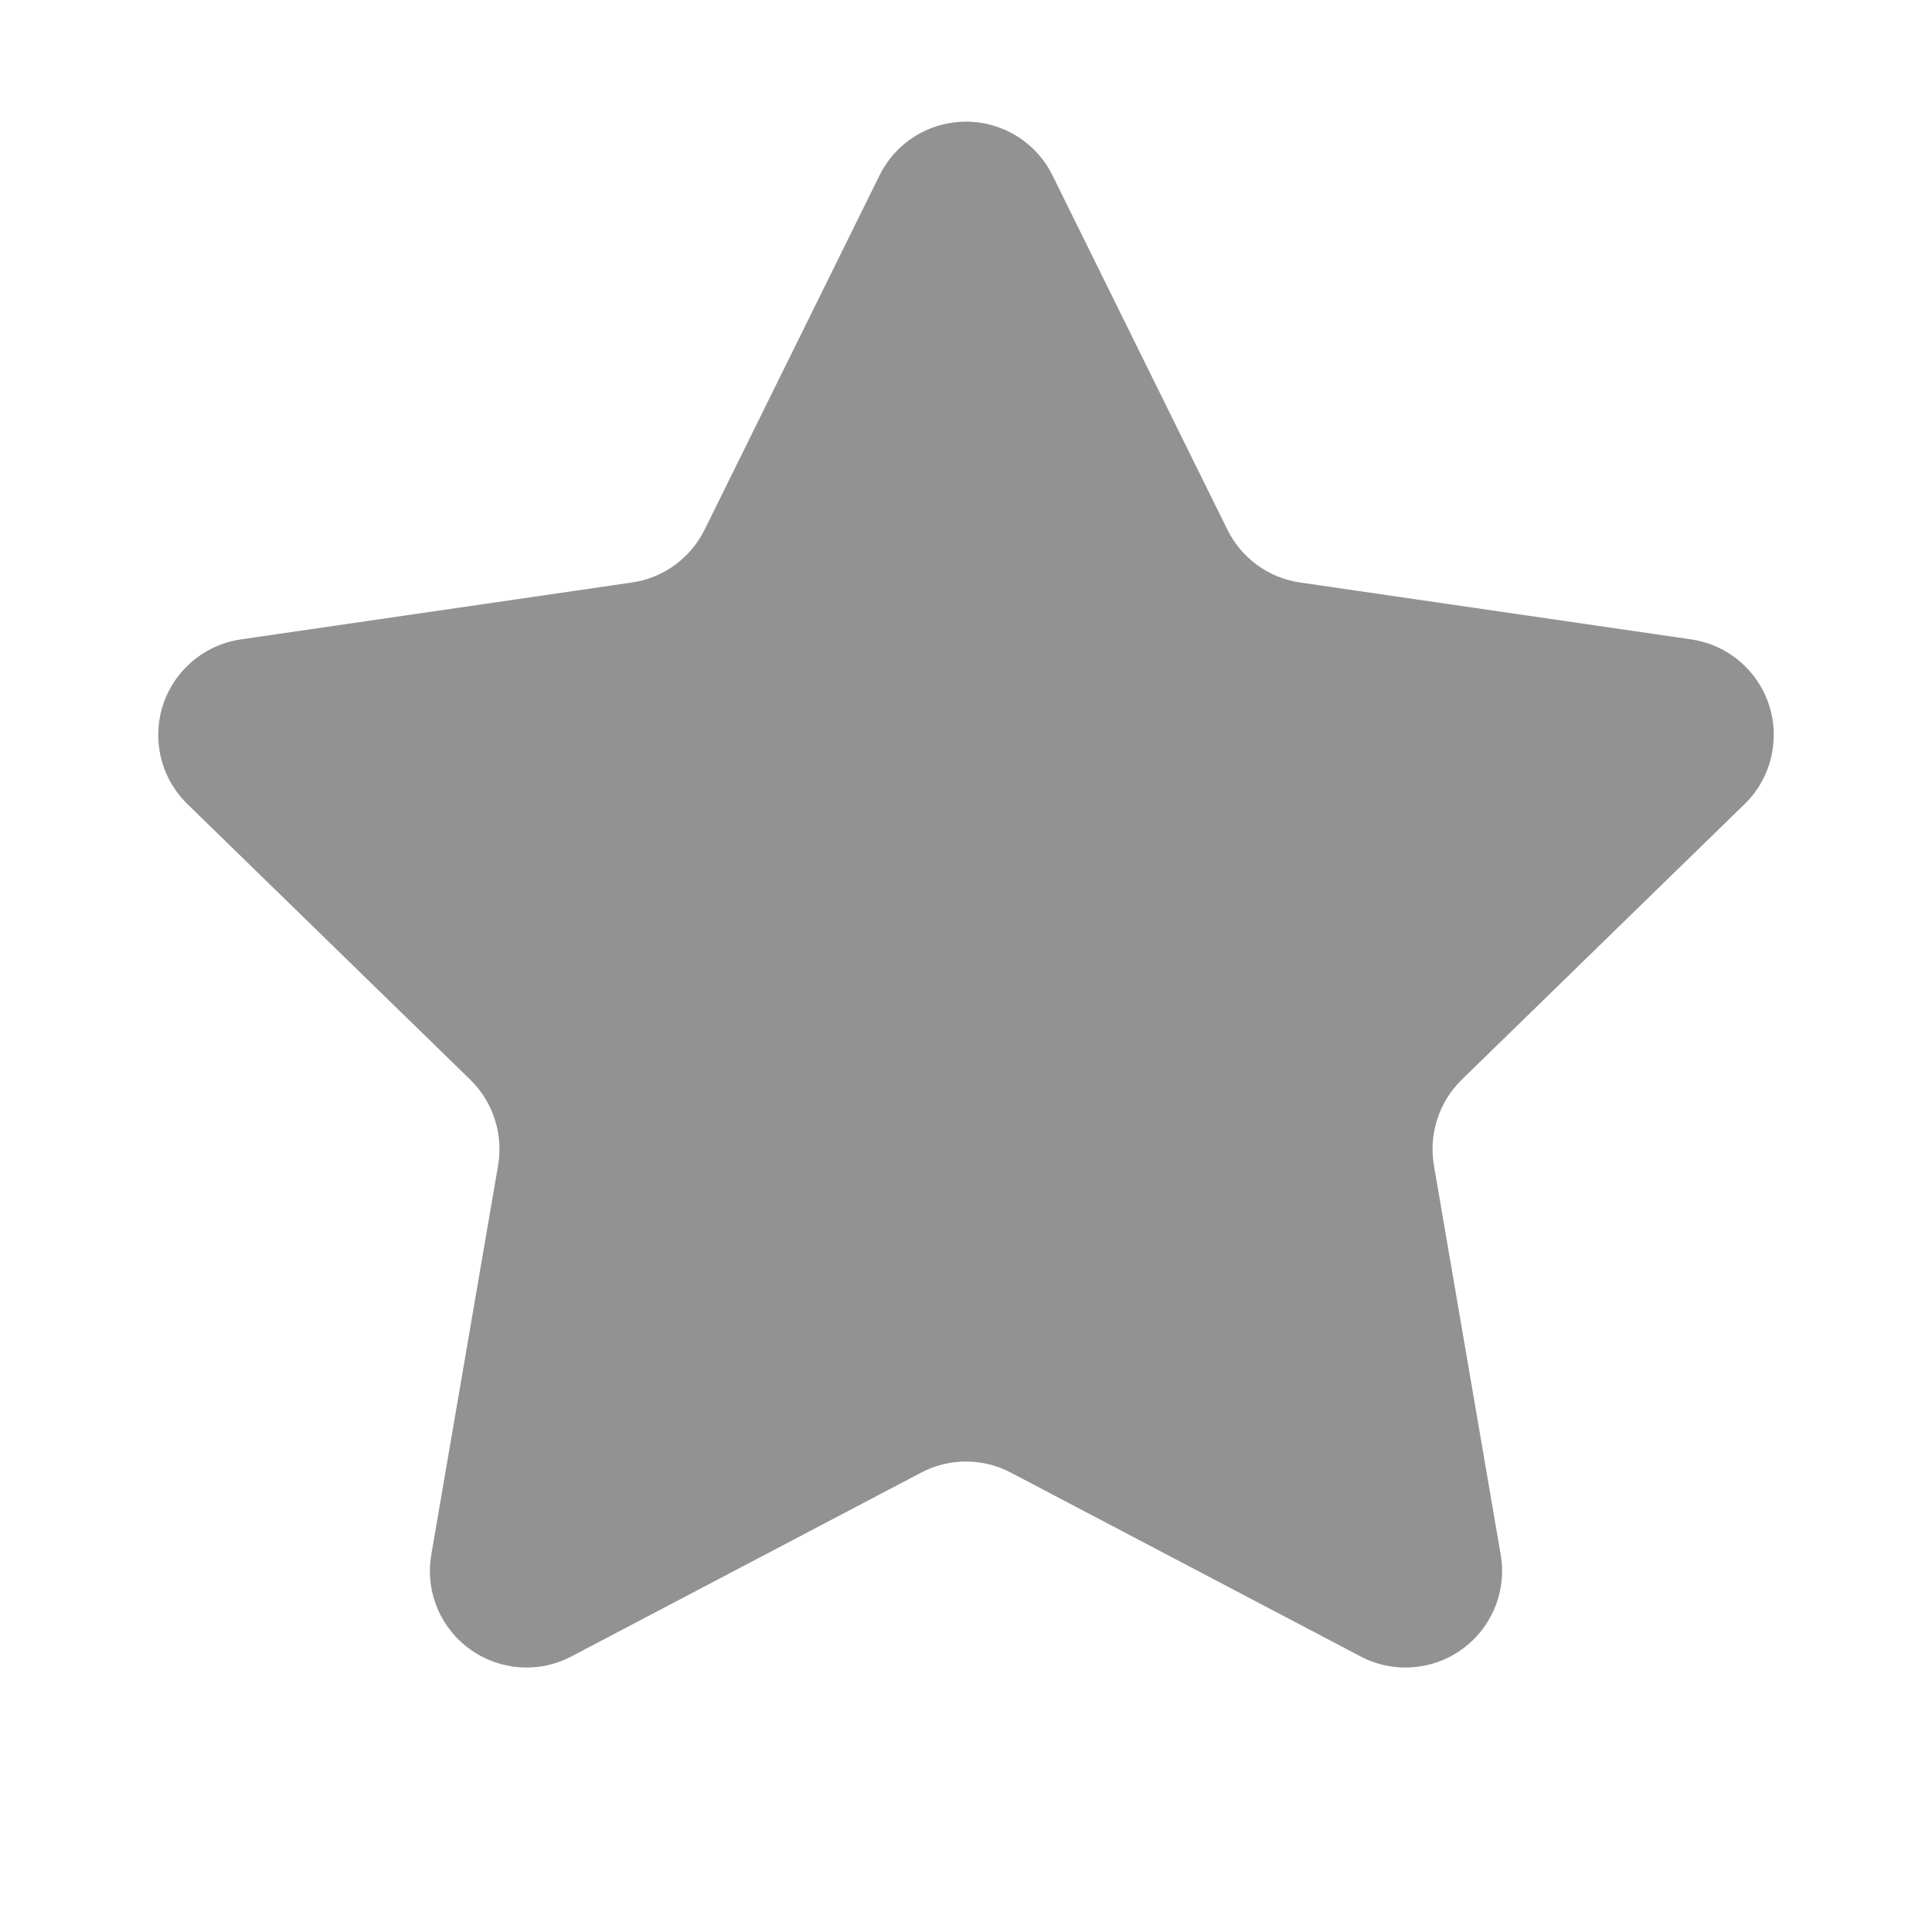 <?xml version="1.0" encoding="UTF-8"?>
<svg width="16px" height="16px" viewBox="0 0 16 16" version="1.1" xmlns="http://www.w3.org/2000/svg" xmlns:xlink="http://www.w3.org/1999/xlink">
    <title>Empty-half</title>
    <g id="Empty-half" stroke="none" stroke-width="1" fill="none" fill-rule="evenodd">
        <path d="M7.628,12.196 L4.732,13.718 C4.341,13.923 3.858,13.773 3.652,13.382 C3.57,13.226 3.542,13.048 3.572,12.874 L4.125,9.651 C4.169,9.391 4.083,9.126 3.895,8.942 L1.552,6.659 C1.236,6.351 1.229,5.844 1.538,5.528 C1.661,5.402 1.822,5.32 1.996,5.295 L5.233,4.824 C5.493,4.787 5.718,4.623 5.835,4.387 L7.283,1.454 C7.478,1.057 7.958,0.895 8.354,1.09 C8.512,1.168 8.64,1.296 8.717,1.454 L10.165,4.387 C10.282,4.623 10.507,4.787 10.767,4.824 L14.004,5.295 C14.442,5.358 14.745,5.764 14.681,6.201 C14.656,6.376 14.574,6.537 14.448,6.659 L12.105,8.942 C11.917,9.126 11.831,9.391 11.875,9.651 L12.428,12.874 C12.503,13.31 12.21,13.724 11.775,13.798 C11.602,13.828 11.423,13.8 11.268,13.718 L8.372,12.196 C8.139,12.073 7.861,12.073 7.628,12.196 Z" id="星形" fill="#929292"></path>
    </g>
</svg>